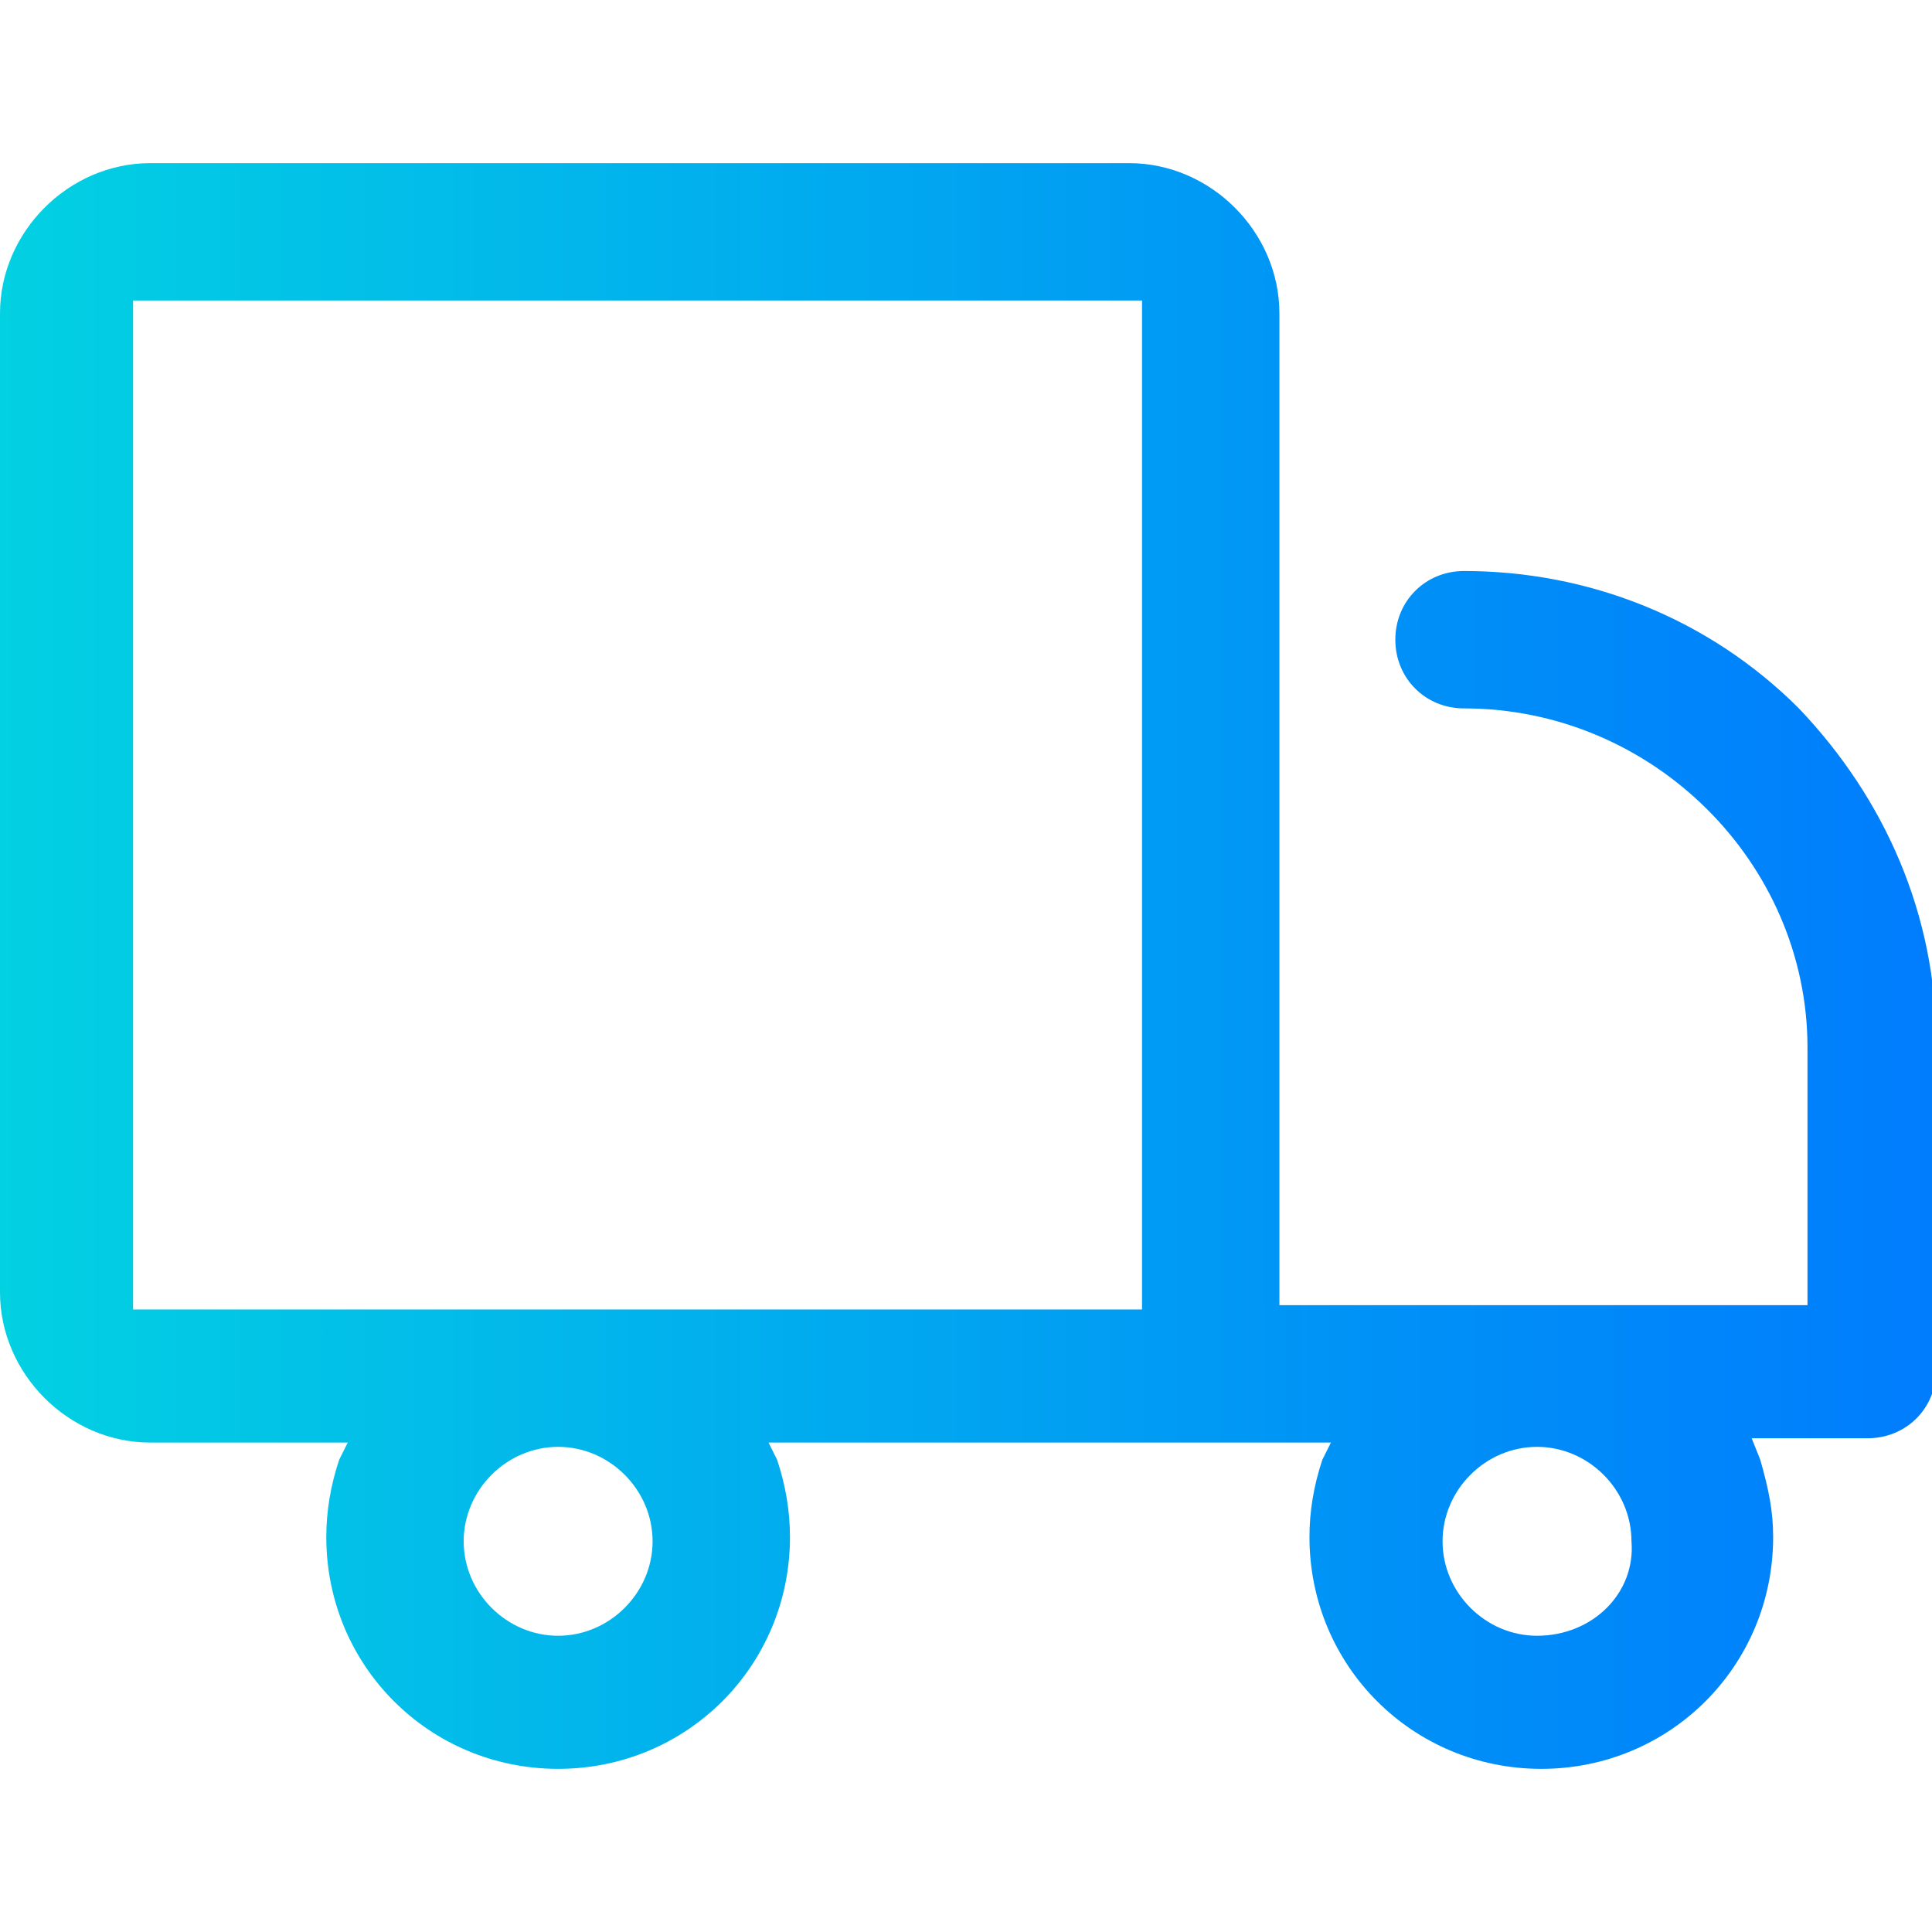 <?xml version="1.0" encoding="utf-8"?>
<!-- Generator: Adobe Illustrator 25.4.1, SVG Export Plug-In . SVG Version: 6.00 Build 0)  -->
<svg version="1.1" id="Layer_1" xmlns="http://www.w3.org/2000/svg" xmlns:xlink="http://www.w3.org/1999/xlink" x="0px" y="0px"
	 width="45px" height="45px" viewBox="0 0 45 45" style="enable-background:new 0 0 45 45;" xml:space="preserve">
<style type="text/css">
	.st0{fill:url(#SVGID_1_);}
</style>
<g>
	
		<linearGradient id="SVGID_1_" gradientUnits="userSpaceOnUse" x1="273.5" y1="1241" x2="318.5" y2="1241" gradientTransform="matrix(1 0 0 1 -273.5 -1218.5)">
		<stop  offset="0" style="stop-color:#02D1E2"/>
		<stop  offset="0.183" style="stop-color:#02C0E8"/>
		<stop  offset="0.728" style="stop-color:#0090F7"/>
		<stop  offset="1" style="stop-color:#007DFD"/>
		<stop  offset="1" style="stop-color:#087CF5"/>
		<stop  offset="1" style="stop-color:#3378CB"/>
		<stop  offset="1" style="stop-color:#4477BB"/>
	</linearGradient>
	<path class="st0" d="M17.9,33.6h13.1L30.8,34c-0.2,0.6-0.3,1.2-0.3,1.8c0,3,2.4,5.4,5.4,5.4c3,0,5.4-2.4,5.4-5.4
		c0-0.6-0.1-1.1-0.3-1.8l-0.2-0.5h2.7c0.9,0,1.6-0.7,1.6-1.6v-7.6c0-3-1.2-5.7-3.2-7.8c-2.1-2.1-4.9-3.2-7.8-3.2
		c-0.9,0-1.6,0.7-1.6,1.6c0,0.9,0.7,1.6,1.6,1.6c4.4,0,8,3.6,8,7.9v6H29.8V7.3c0-1.9-1.6-3.5-3.5-3.5H3.5C1.6,3.8,0,5.4,0,7.3v22.8
		c0,1.9,1.6,3.5,3.5,3.5h4.6L7.9,34c-0.2,0.6-0.3,1.2-0.3,1.8c0,3,2.4,5.4,5.4,5.4c3,0,5.4-2.4,5.4-5.4c0-0.6-0.1-1.2-0.3-1.8
		L17.9,33.6z M35.8,38.1c-1.2,0-2.2-1-2.2-2.2c0-1.2,1-2.2,2.2-2.2c1.2,0,2.2,1,2.2,2.2C38.1,37.1,37.1,38.1,35.8,38.1z M13,38.1
		c-1.2,0-2.2-1-2.2-2.2c0-1.2,1-2.2,2.2-2.2s2.2,1,2.2,2.2C15.2,37.1,14.2,38.1,13,38.1z M26.6,30.5H3.1l0-23.5l23.5,0L26.6,30.5
		L26.6,30.5z"/>
</g>
</svg>
